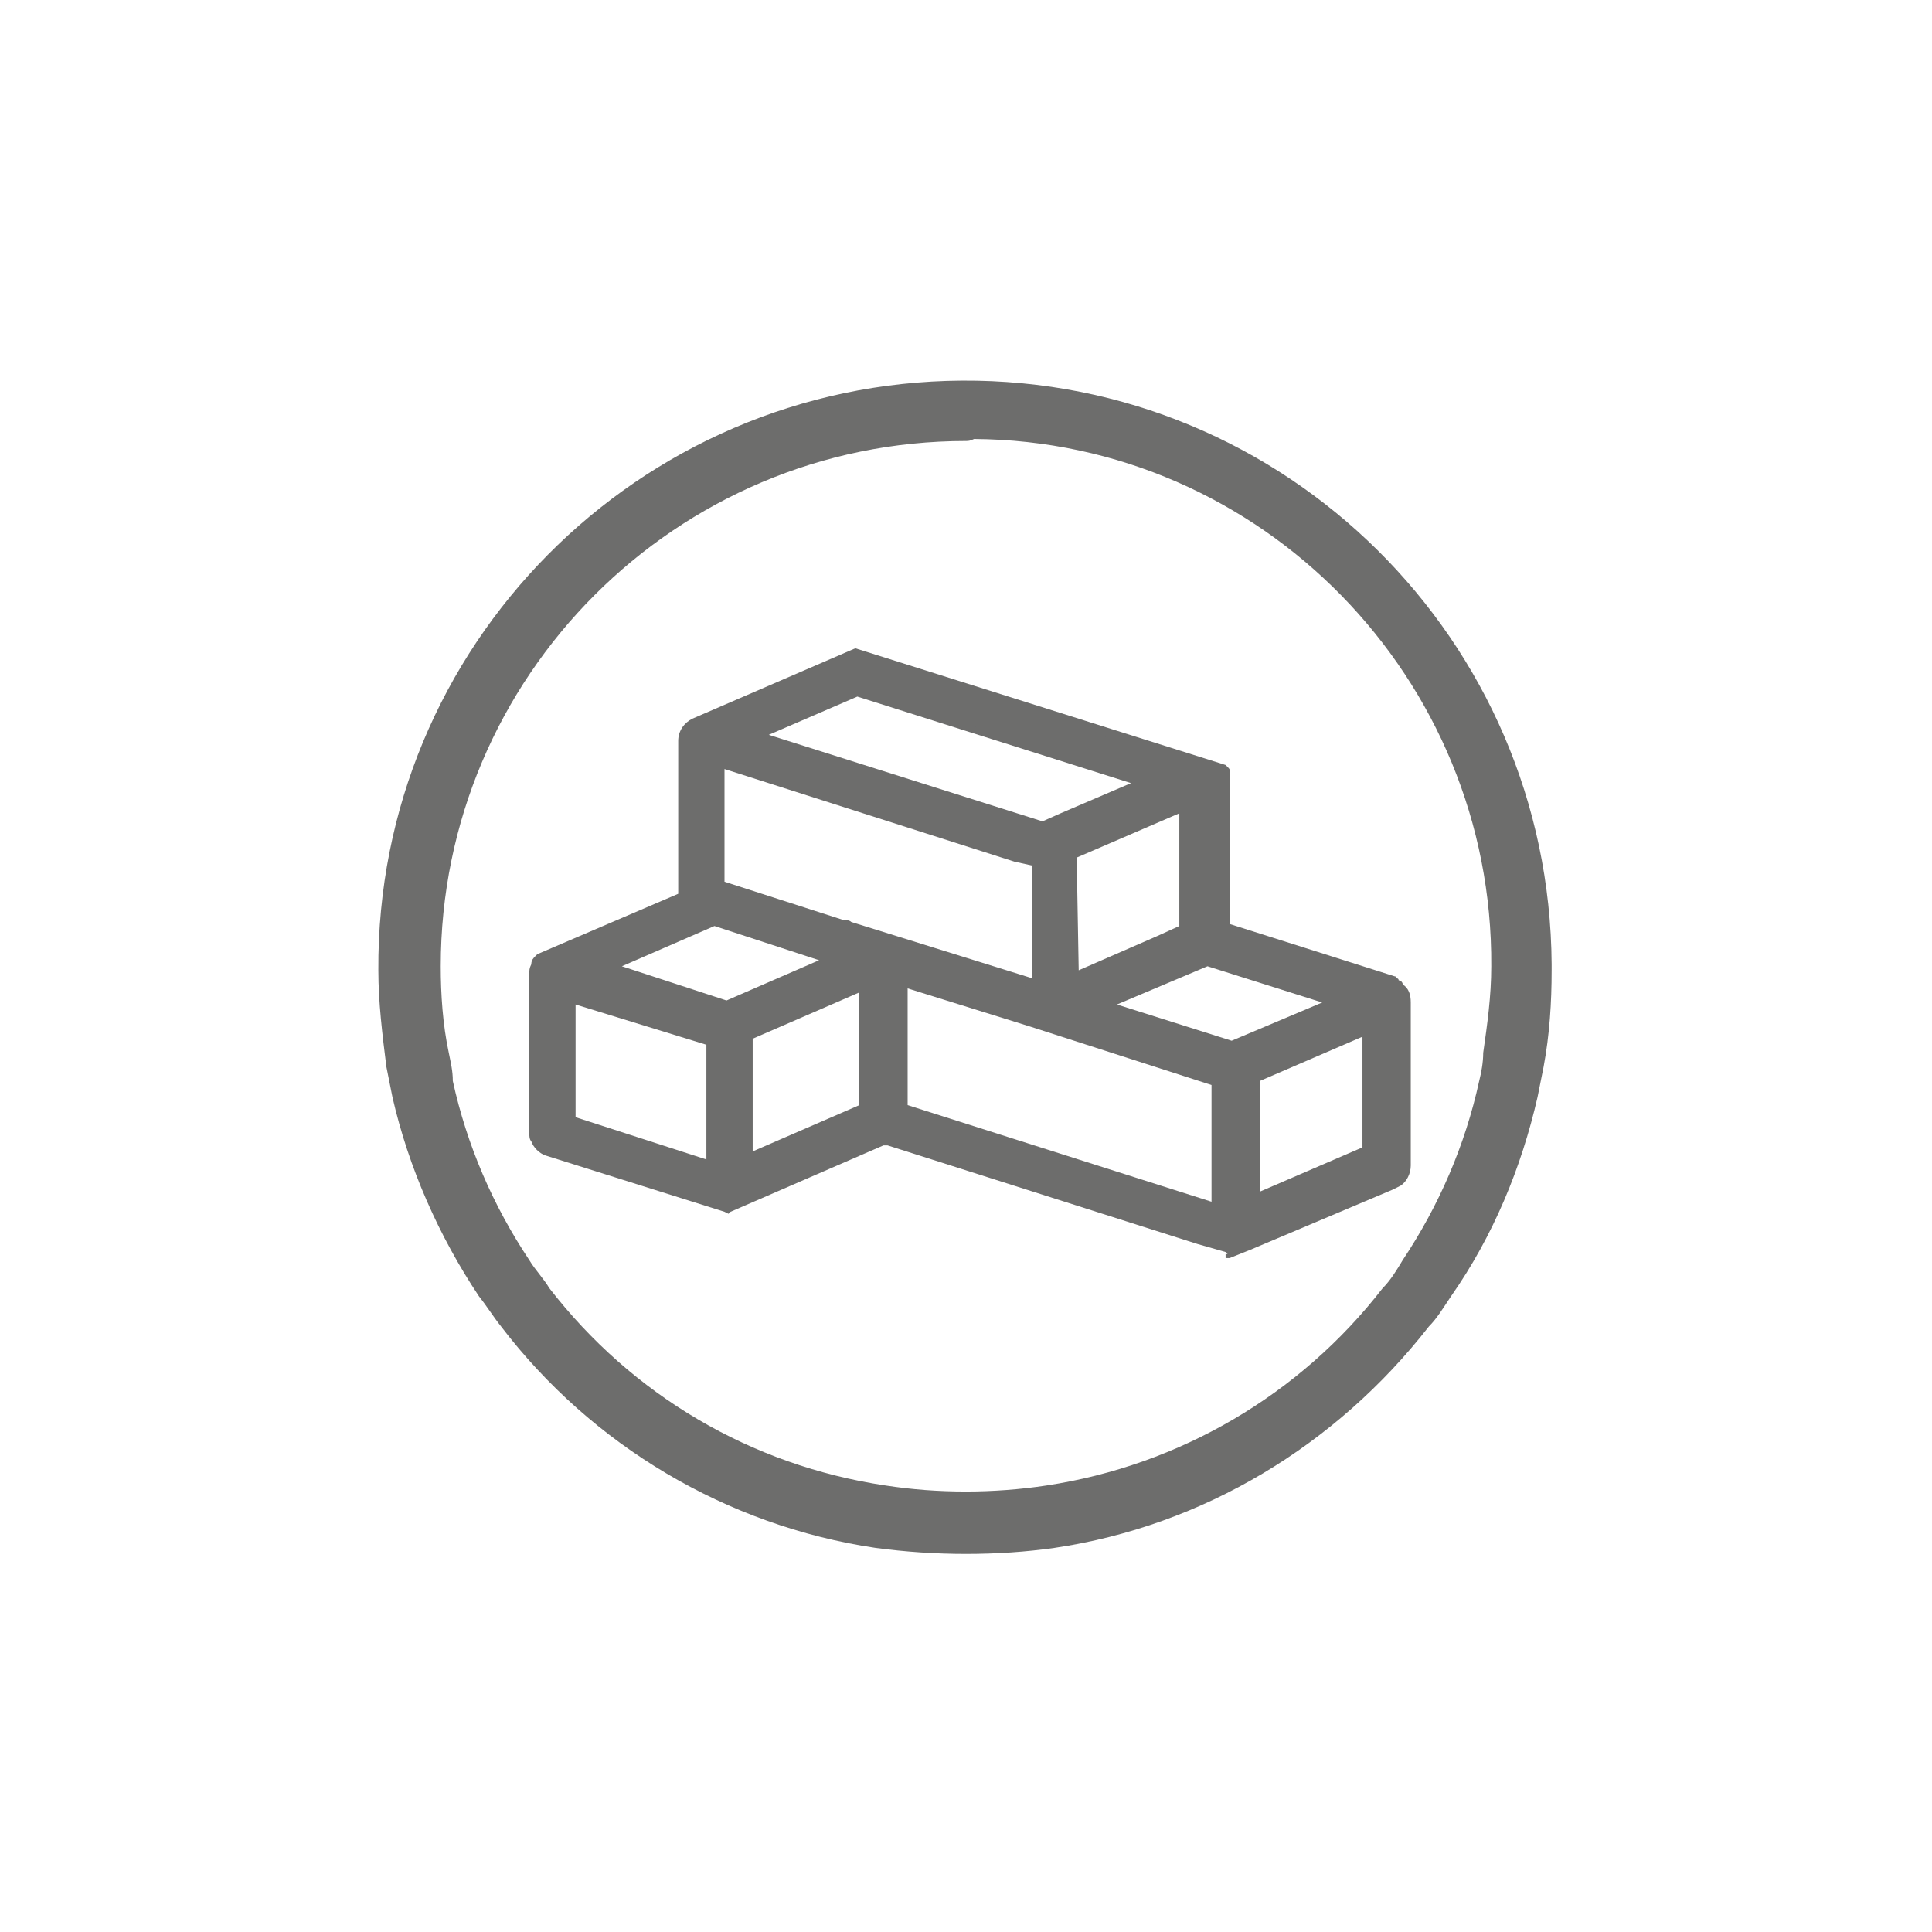 <?xml version="1.0" encoding="utf-8"?><!-- Generator: Adobe Illustrator 22.1.0, SVG Export Plug-In . SVG Version: 6.00 Build 0)  --><svg version="1.1" id="Ebene_1" xmlns="http://www.w3.org/2000/svg" xmlns:xlink="http://www.w3.org/1999/xlink" x="0px" y="0px"	 viewBox="0 0 96 96" style="enable-background:new 0 0 96 96;" xml:space="preserve"><style type="text/css">	.st0{enable-background:new    ;}	.st1{fill:#65B32E;}	.st2{fill:#6D6D6C;}</style><g id="Gruppe_6295" transform="translate(1034.1 825.713)">	<path id="Pfad_80761" class="st2" d="M-973.1-763.4l-0.1-0.1l-1.4-0.4l-15.4-4.9h-0.2l-7.6,3.3l-0.1,0.1l-0.2-0.1l-8.9-2.8		c-0.3-0.1-0.6-0.4-0.7-0.7c-0.1-0.1-0.1-0.3-0.1-0.4v-7.9c0-0.2,0-0.3,0.1-0.5c0-0.2,0.1-0.3,0.2-0.4l0.1-0.1l0.7-0.3l6.3-2.7v-7.6		c0-0.5,0.3-0.9,0.7-1.1l8.1-3.5l18.4,5.8l0.1,0.1c0.1,0.1,0.1,0.1,0.1,0.2v7.6l8.2,2.6c0,0,0.1,0,0.1,0.1c0.1,0,0.1,0.1,0.1,0.1		c0.1,0,0.2,0.1,0.2,0.2c0.3,0.2,0.4,0.5,0.4,0.9v8.1c0,0.4-0.2,0.8-0.5,1l-0.4,0.2l-7.1,3l-1,0.4h-0.2V-763.4z M-973.9-766v-5.8		l-9-2.9l0,0l-6.1-1.9v5.8L-973.9-766z M-971.5-766.5l5.1-2.2v-5.5l-5.1,2.2L-971.5-766.5z M-999-768.1v-5.7l-6.5-2v5.6L-999-768.1z		 M-996.7-768.5l5.3-2.3v-5.6l-5.3,2.3L-996.7-768.5L-996.7-768.5z M-972.9-774l4.5-1.9l-5.7-1.8l-4.5,1.9L-972.9-774z M-998-776		l4.6-2l-5.2-1.7l-4.6,2L-998-776z M-992.2-780c0.1,0,0.3,0,0.4,0.1l9,2.8v-5.6l-0.9-0.2l-14.4-4.6v5.6L-992.2-780L-992.2-780z		 M-980.5-777.5l3.9-1.7l1.1-0.5v-5.6l-5.1,2.2L-980.5-777.5L-980.5-777.5z M-982.3-784.9l0.9-0.4l3.5-1.5l-13.6-4.3l-4.4,1.9		L-982.3-784.9z"/>	<path id="Pfad_80762" class="st2" d="M-964.7-776.7c-0.1-0.1-0.1-0.1-0.2-0.1c-0.1,0-0.1-0.1-0.1-0.1h-0.1l-7.6-2.4l-0.8-0.2v-7.7		c0-0.1-0.1-0.1-0.1-0.2l-1.1-0.3h-0.1l-15.1-4.8l-1.9-0.6l-1.9,0.7l-5.3,2.3l-0.8,0.3c-0.3,0.1-0.5,0.4-0.5,0.7v7.9l-6.5,2.8l0,0		l-0.6,0.2l0,0c-0.1,0.1-0.1,0.2-0.1,0.2c-0.1,0.1-0.1,0.3,0,0.4v8l0,0c0,0.1,0,0.2,0.1,0.3c0.1,0.2,0.3,0.4,0.5,0.4l7.3,2.3		l1.6,0.5l0,0l0.8-0.4l0.3-0.1l6.6-2.8h0.2l15.5,4.9l1.5,0.5l0,0l0.9-0.4l7.1-2.9l0,0c0.1,0,0.2-0.1,0.3-0.1		c0.2-0.2,0.4-0.4,0.4-0.7v-8.1C-964.4-776.3-964.5-776.5-964.7-776.7z M-991.6-791.5l14.7,4.7l-4.3,1.9l-1.1,0.4l-0.2-0.1		l-14.5-4.6L-991.6-791.5z M-975.1-785.9v6.4l-1.4,0.6l0,0l-4.4,1.9v-6.4l0.9-0.4L-975.1-785.9z M-998.6-773.6v5.9l-7.2-2.3v-6.5		l6.3,2l1,0.3V-773.6z M-998-775.6l-6.3-2l5.6-2.4l0,0l6.3,2l0,0L-998-775.6z M-991-770.6l-6.1,2.6v-6.2c0.1-0.1,0.1-0.1,0.1-0.2		l5.9-2.5V-770.6z M-992-779.6c-0.1,0-0.2-0.1-0.2-0.1h-0.1l-6.3-1.9v-6.4l14.9,4.7l1.1,0.4v6.4L-992-779.6z M-973.5-771.6v6.1		l-15.9-5v-6.6l6.6,2.1l0,0l0.7,0.2l0,0l7.3,2.3l1.2,0.4L-973.5-771.6L-973.5-771.6z M-972.4-773.8l-0.5,0.2l-0.3-0.1l-6.6-2.1		l5.5-2.4l0,0l6.8,2.2L-972.4-773.8z M-966-768.4l-5.9,2.5v-6.3l5.9-2.5L-966-768.4z"/>	<path id="Pfad_80763" class="st2" d="M-986.1-748.5c-1.5,0-3-0.1-4.5-0.3c-7.4-1.1-14.1-5.1-18.6-11c-0.4-0.5-0.7-1-1.1-1.5		c-2-3-3.5-6.4-4.3-9.9c-0.1-0.5-0.2-1-0.3-1.5c-0.2-1.6-0.4-3.2-0.4-4.8c-0.1-16.1,12.9-29.2,29-29.3s29.2,12.9,29.3,29		c0,0.1,0,0.2,0,0.3c0,1.6-0.1,3.2-0.4,4.8c-0.1,0.5-0.2,1-0.3,1.5c-0.8,3.5-2.2,6.9-4.3,9.9c-0.4,0.6-0.7,1.1-1.1,1.5		c-4.6,5.9-11.2,9.9-18.6,11C-983.1-748.6-984.6-748.5-986.1-748.5z M-986.1-803.8c-14.4,0-26.1,11.7-26.1,26.1		c0,1.4,0.1,2.9,0.4,4.3c0.1,0.5,0.2,0.9,0.2,1.4c0.7,3.2,2,6.2,3.8,8.9c0.3,0.5,0.7,0.9,1,1.4c4.1,5.3,10,8.8,16.7,9.8		c1.3,0.2,2.6,0.3,4,0.3c1.3,0,2.7-0.1,4-0.3c6.6-1,12.6-4.5,16.7-9.8c0.4-0.4,0.7-0.9,1-1.4c1.8-2.7,3.1-5.7,3.8-8.9		c0.1-0.4,0.2-0.9,0.2-1.4c0.2-1.4,0.4-2.8,0.4-4.3c0.1-14.3-11.4-26.1-25.7-26.2C-985.9-803.8-986-803.8-986.1-803.8z"/>	<path id="Pfad_80764" class="st2" d="M-986.1-804.1c14.6,0,26.4,11.9,26.4,26.4c0,1.5-0.1,2.9-0.4,4.3c-0.1,0.5-0.2,0.9-0.2,1.4		l0,0c-0.7,3.2-2,6.3-3.8,9c-0.4,0.5-0.7,1-1.1,1.4c-4.1,5.4-10.2,9-16.9,10c-1.3,0.2-2.7,0.3-4,0.3c-1.3,0-2.7-0.1-4-0.3		c-6.7-1-12.7-4.6-16.8-10c-0.4-0.4-0.7-0.9-1.1-1.4c-1.9-2.7-3.2-5.8-3.8-9l0,0c-0.1-0.4-0.2-0.9-0.2-1.4c-0.2-1.4-0.4-2.9-0.4-4.3		C-1012.5-792.2-1000.7-804.1-986.1-804.1C-986.1-804.1-986.1-804.1-986.1-804.1 M-986.1-806.5c-15.9,0-28.9,12.9-28.9,28.8		c0,0,0,0,0,0c0,1.6,0.1,3.2,0.4,4.7c0.1,0.5,0.2,1,0.3,1.5c0.8,3.5,2.2,6.8,4.2,9.8c0.4,0.5,0.7,1.1,1.1,1.5		c4.5,5.8,11.1,9.7,18.4,10.9c1.5,0.2,2.9,0.3,4.4,0.3c1.5,0,2.9-0.1,4.4-0.3c7.3-1.1,13.9-5,18.4-10.9c0.4-0.5,0.7-1,1.1-1.5		c2-3,3.4-6.3,4.2-9.8c0.1-0.5,0.2-1,0.3-1.5c0.2-1.6,0.4-3.1,0.4-4.7c0.1-15.9-12.8-28.8-28.6-28.9		C-986-806.5-986-806.5-986.1-806.5z"/></g></svg>
